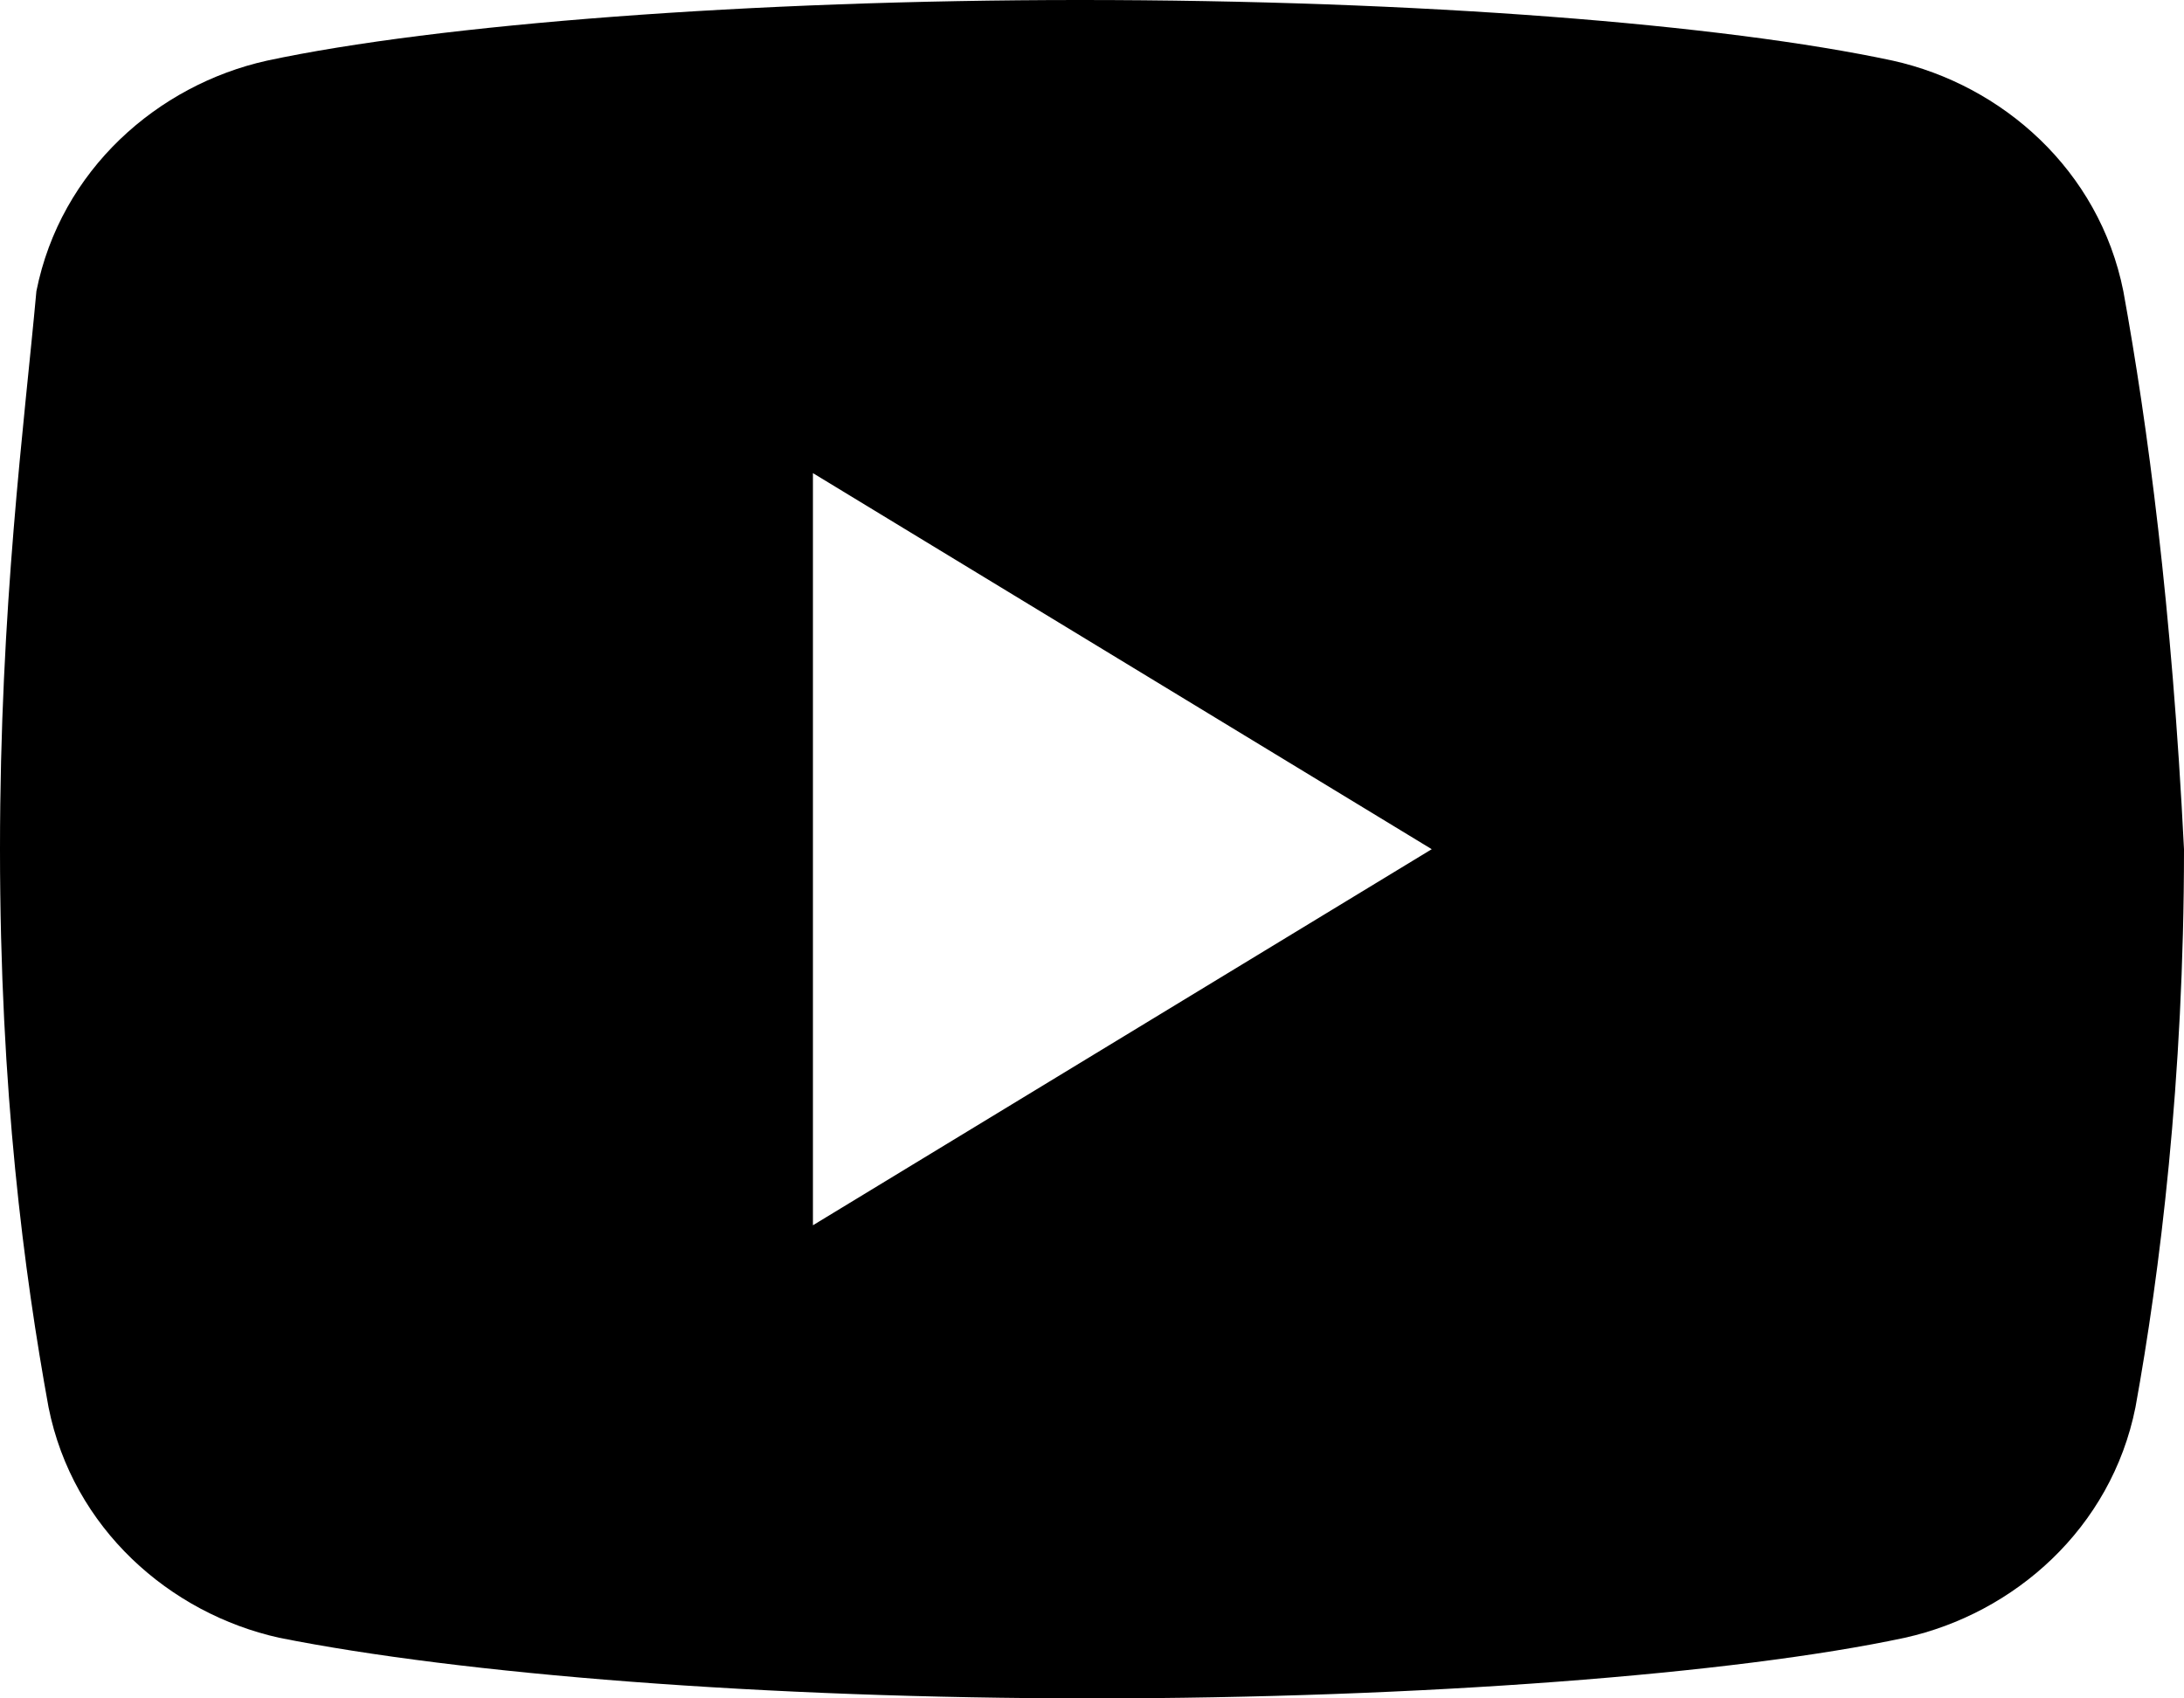 <?xml version="1.0" encoding="utf-8"?>
<!-- Generator: Adobe Illustrator 25.0.0, SVG Export Plug-In . SVG Version: 6.00 Build 0)  -->
<svg version="1.1" xmlns="http://www.w3.org/2000/svg" xmlns:xlink="http://www.w3.org/1999/xlink" x="0px" y="0px" width="18px"
	 height="14px" viewBox="0 0 18 14" style="enable-background:new 0 0 18 14;" xml:space="preserve">
<path d="M17.5,2.4c-0.2-1-1-1.7-1.9-1.9C14.2,0.2,11.7,0,8.9,0C6.2,0,3.6,0.2,2.2,0.5C1.3,0.7,0.5,1.4,0.3,2.4C0.2,3.5,0,5,0,7
	s0.2,3.5,0.4,4.6c0.2,1,1,1.7,1.9,1.9C3.8,13.8,6.3,14,9,14s5.3-0.2,6.7-0.5c0.9-0.2,1.7-0.9,1.9-1.9C17.8,10.5,18,8.9,18,7
	C17.9,5,17.7,3.5,17.5,2.4z M6.7,10.1V3.9L11.8,7L6.7,10.1z"/>
</svg>
